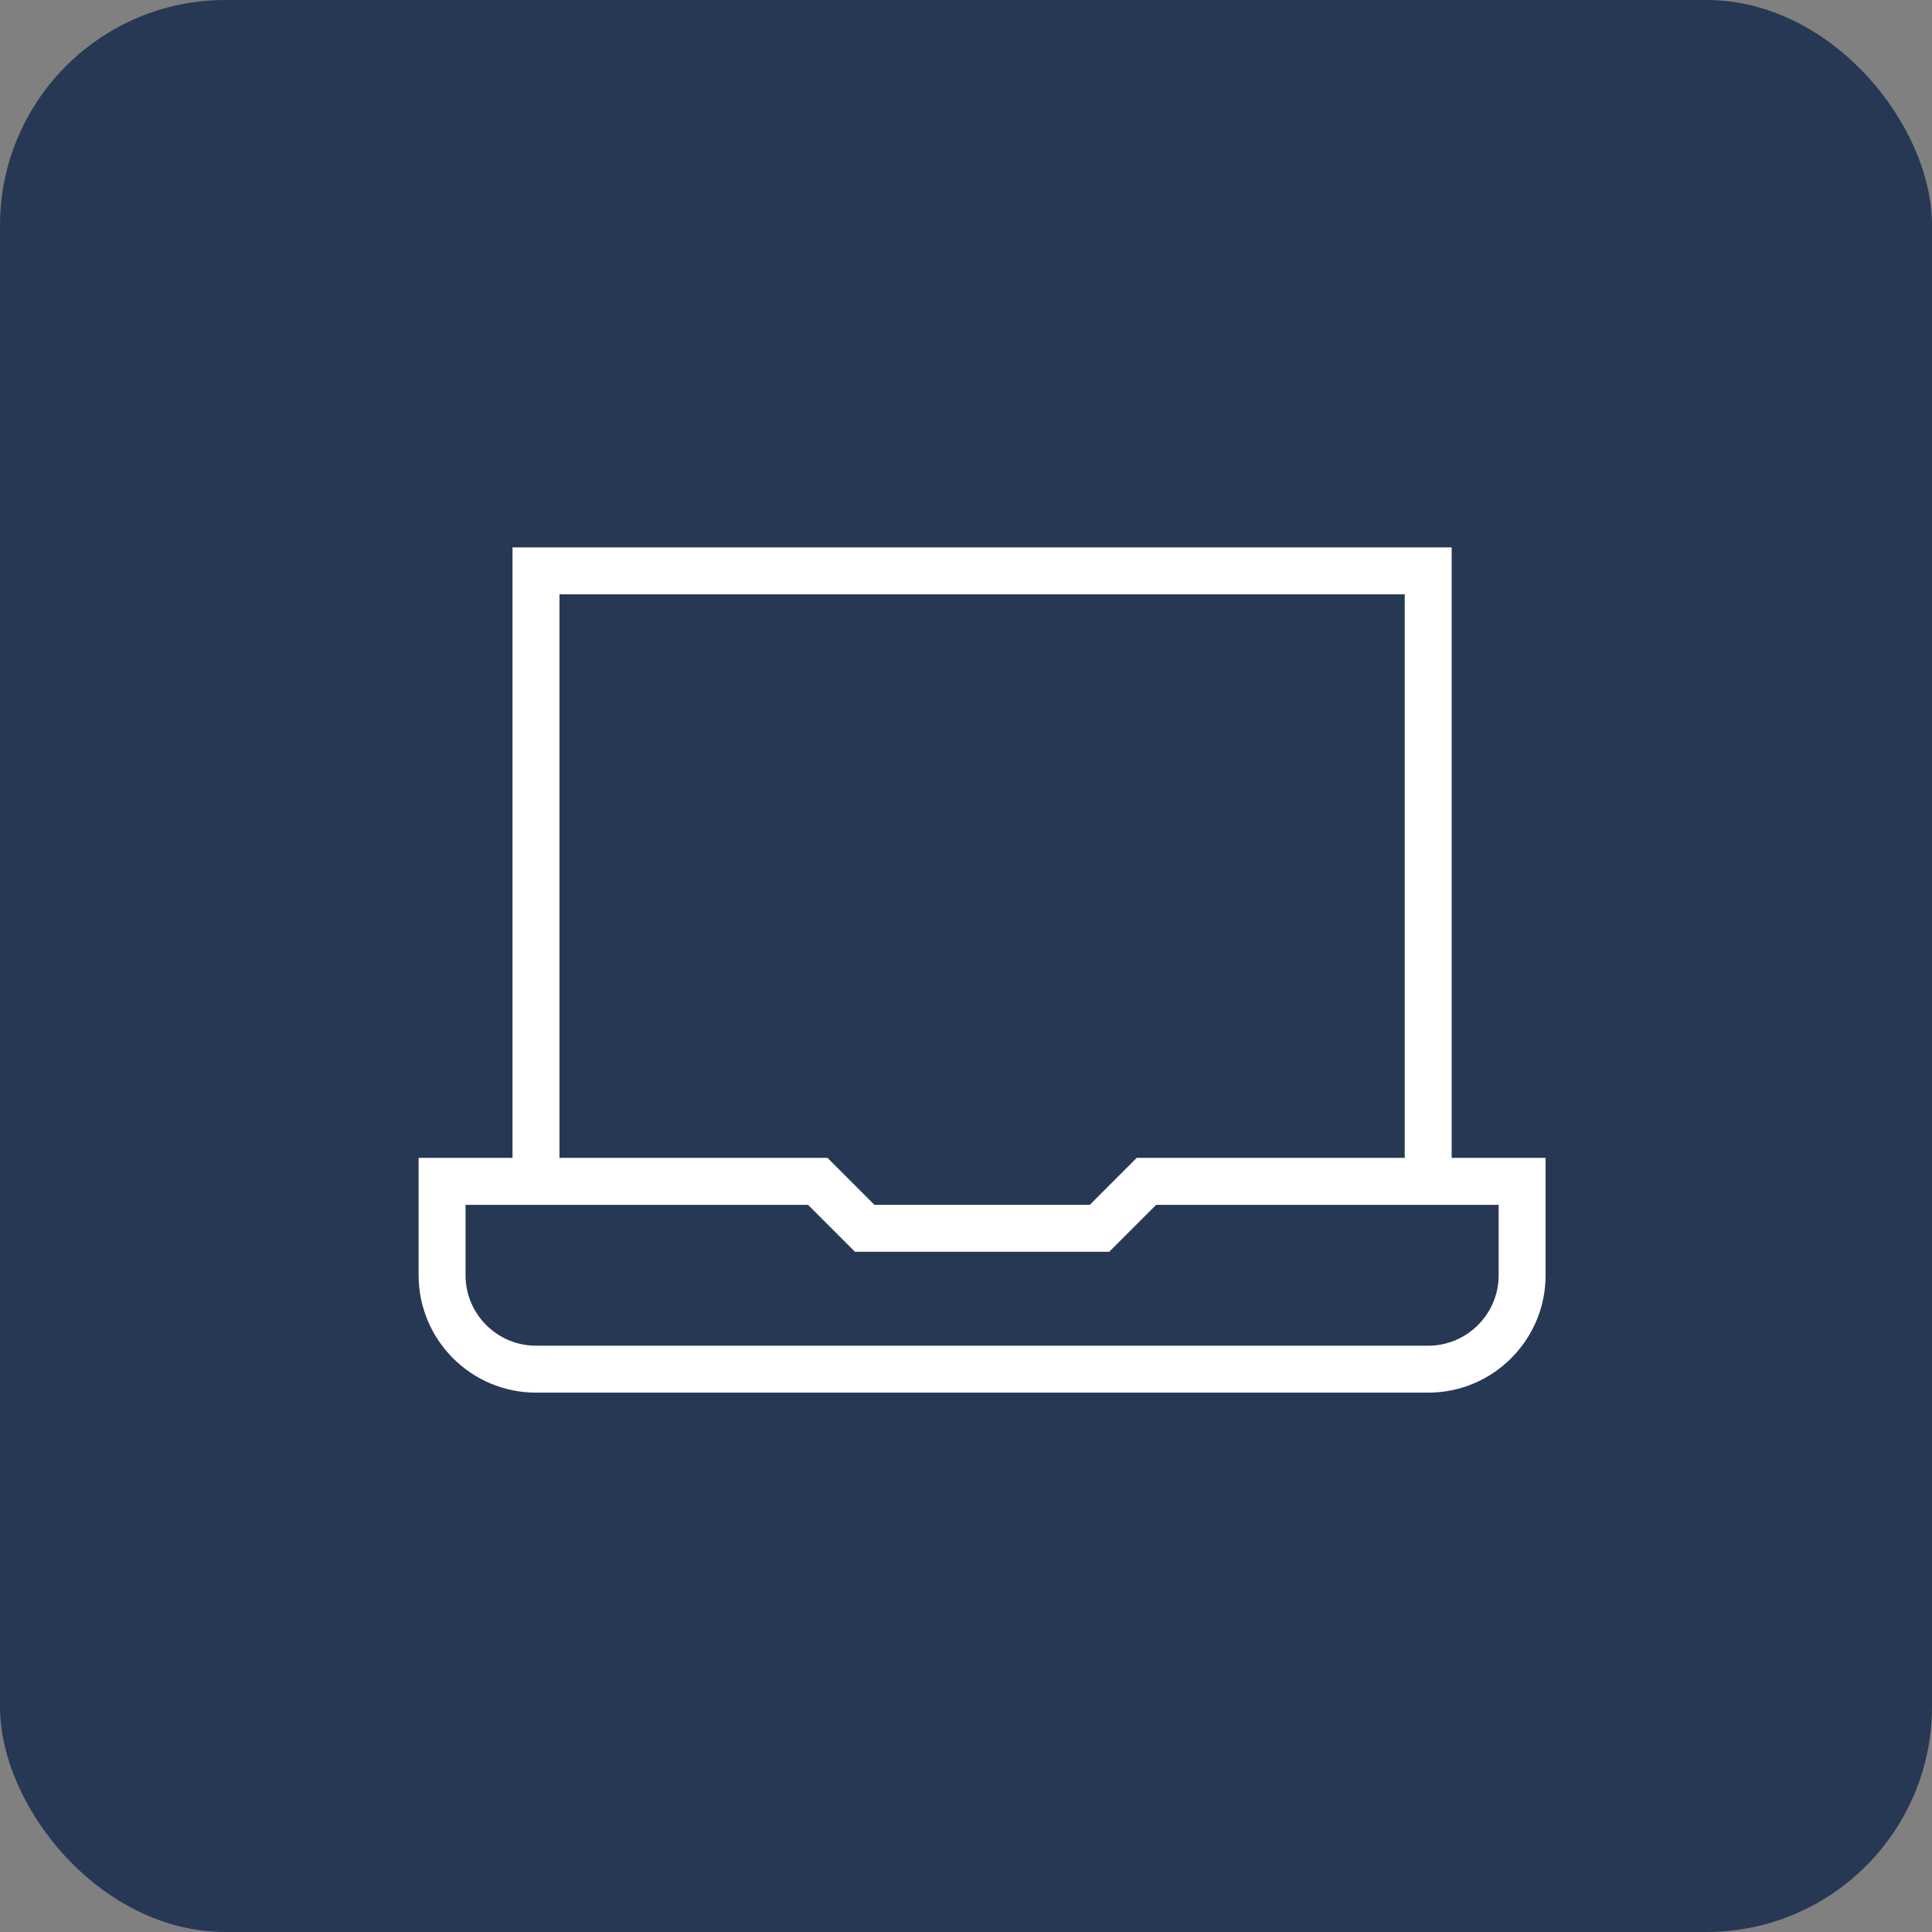 <svg xmlns="http://www.w3.org/2000/svg" width="60" height="60" viewBox="0 0 60 60" fill="none"><rect x="0" y="0" width="60" height="60" fill="#808080" stroke="none"/><rect width="60" height="60" rx="7" fill="#273855"></rect><path d="M45.083 35.958V17H15.917V35.958H13V39.604C13 41.615 14.636 43.25 16.646 43.25H44.354C46.364 43.25 48 41.615 48 39.604V35.958H45.083ZM17.375 18.458H43.625V35.958H35.302L33.844 37.417H27.156L25.698 35.958H17.375V18.458ZM46.542 39.604C46.542 40.81 45.56 41.792 44.354 41.792H16.646C15.44 41.792 14.458 40.81 14.458 39.604V37.417H25.094L26.552 38.875H34.448L35.906 37.417H46.542V39.604Z" fill="white"></path></svg>